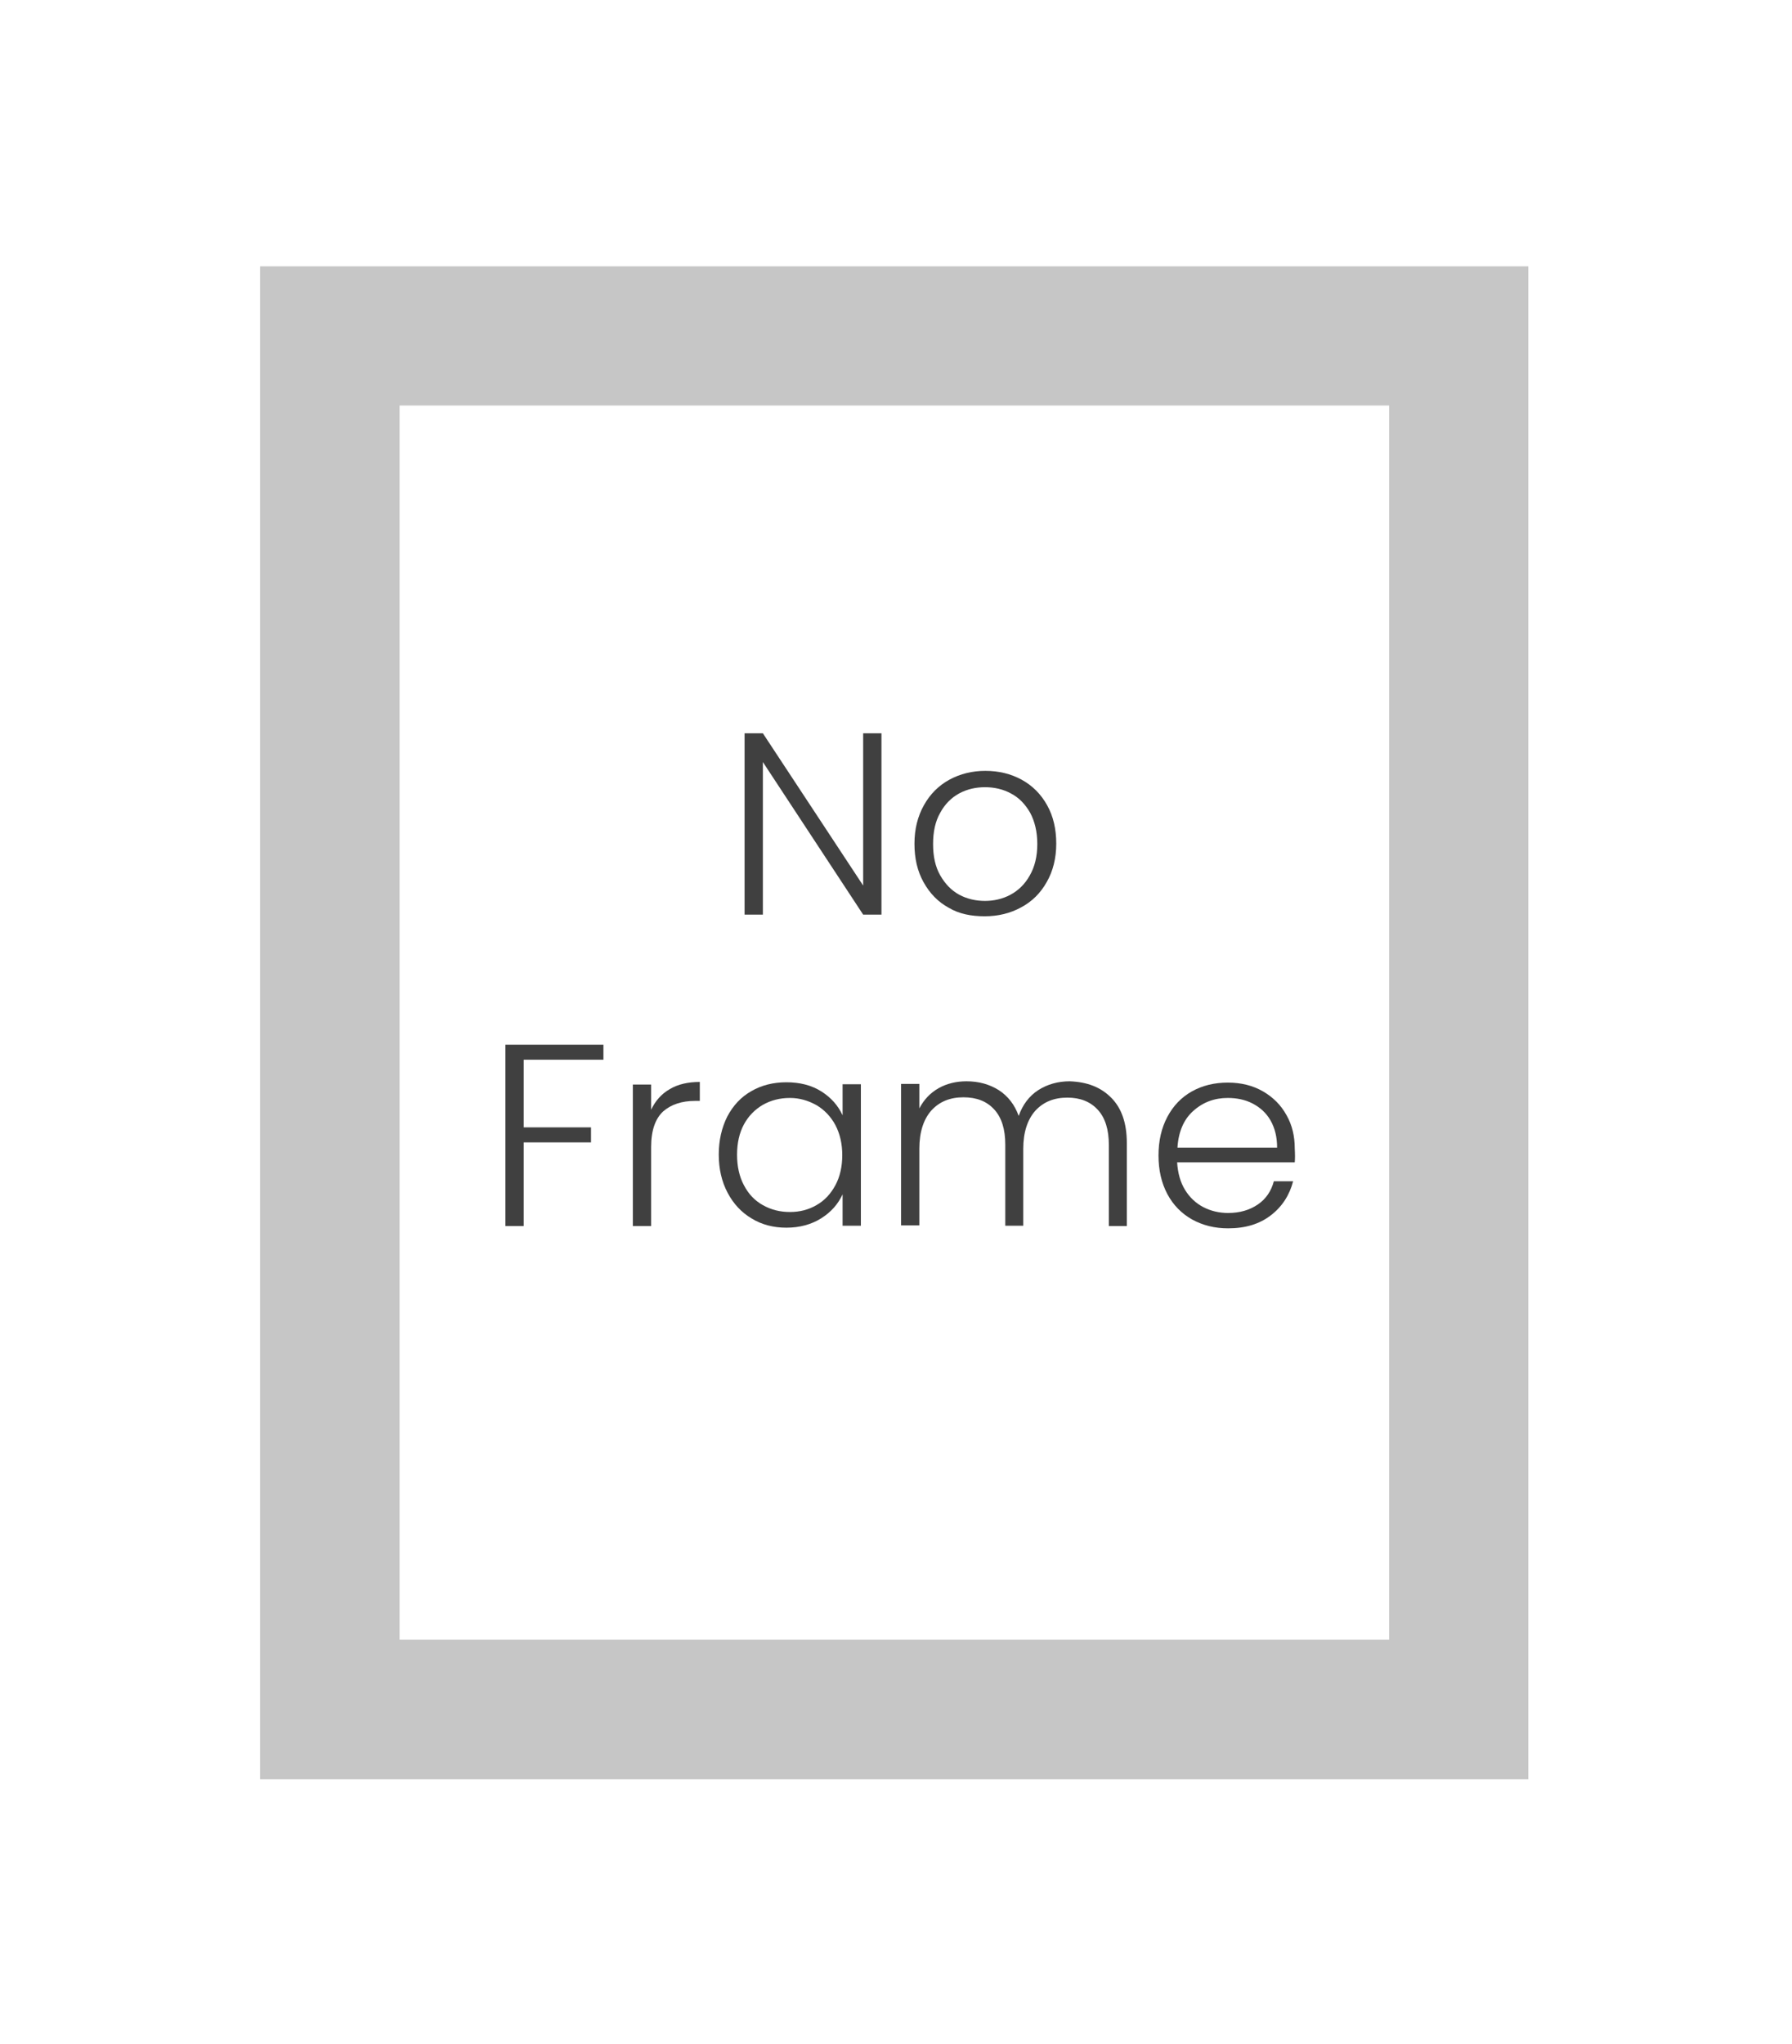 <?xml version="1.0" encoding="UTF-8"?> <svg xmlns="http://www.w3.org/2000/svg" xmlns:xlink="http://www.w3.org/1999/xlink" version="1.1" id="Layer_1" x="0px" y="0px" viewBox="0 0 548.5 625.4" style="enable-background:new 0 0 548.5 625.4;" xml:space="preserve"> <style type="text/css"> .st0{fill:#404040;} .st1{fill:#C6C6C6;} </style> <g> <g> <path class="st0" d="M269.8,279.9h-5.6l-30.7-46.7v46.7h-5.6v-55.5h5.6l30.7,46.6v-46.6h5.6V279.9z"></path> <path class="st0" d="M290.4,277.8c-3.3-1.8-5.8-4.4-7.7-7.8c-1.9-3.4-2.8-7.3-2.8-11.8c0-4.5,1-8.4,2.9-11.8 c1.9-3.4,4.5-6,7.8-7.8c3.3-1.8,7-2.7,11-2.7c4.1,0,7.8,0.9,11.1,2.7c3.3,1.8,5.9,4.4,7.8,7.8c1.9,3.4,2.8,7.3,2.8,11.8 c0,4.4-1,8.4-2.9,11.7c-1.9,3.4-4.5,6-7.9,7.8c-3.3,1.8-7,2.7-11.1,2.7S293.6,279.7,290.4,277.8z M309.3,273.8 c2.4-1.3,4.4-3.2,5.9-5.9c1.5-2.6,2.3-5.8,2.3-9.6c0-3.8-0.8-7-2.2-9.6c-1.5-2.6-3.4-4.6-5.9-5.9c-2.4-1.3-5.1-1.9-7.9-1.9 c-2.8,0-5.5,0.6-7.9,1.9c-2.4,1.3-4.4,3.3-5.8,5.9c-1.5,2.6-2.2,5.8-2.2,9.6c0,3.8,0.7,7,2.2,9.6c1.5,2.6,3.4,4.6,5.8,5.9 c2.4,1.3,5.1,1.9,7.9,1.9C304.2,275.7,306.9,275.1,309.3,273.8z"></path> <path class="st0" d="M184.7,319.7v4.6h-24.4V345h20.6v4.6h-20.6v25.6h-5.6v-55.5H184.7z"></path> <path class="st0" d="M205,333.3c2.5-1.5,5.6-2.2,9.2-2.2v5.8h-1.5c-4,0-7.3,1.1-9.7,3.2c-2.4,2.2-3.7,5.8-3.7,10.9v24.2h-5.6 v-43.3h5.6v7.7C200.6,336.9,202.4,334.8,205,333.3z"></path> <path class="st0" d="M222.6,341.7c1.8-3.4,4.2-6,7.4-7.8c3.1-1.8,6.7-2.7,10.7-2.7c4.1,0,7.7,0.9,10.7,2.8c3,1.9,5.1,4.3,6.5,7.3 v-9.5h5.6v43.3h-5.6v-9.6c-1.4,3-3.5,5.4-6.5,7.3s-6.6,2.9-10.7,2.9c-3.9,0-7.5-0.9-10.6-2.8c-3.2-1.9-5.6-4.5-7.4-7.9 c-1.8-3.4-2.7-7.3-2.7-11.7C220,349,220.9,345.1,222.6,341.7z M255.7,344.3c-1.4-2.6-3.4-4.7-5.8-6.1c-2.5-1.4-5.2-2.2-8.1-2.2 c-3.1,0-5.8,0.7-8.3,2.1c-2.4,1.4-4.4,3.4-5.8,6c-1.4,2.6-2.1,5.7-2.1,9.3c0,3.5,0.7,6.7,2.1,9.3c1.4,2.7,3.3,4.7,5.8,6.1 s5.2,2.1,8.3,2.1c3,0,5.7-0.7,8.1-2.1c2.5-1.4,4.4-3.5,5.8-6.1c1.4-2.6,2.1-5.7,2.1-9.2C257.8,350,257.1,347,255.7,344.3z"></path> <path class="st0" d="M340.1,335.9c3.2,3.2,4.8,7.8,4.8,13.9v25.4h-5.5v-24.8c0-4.7-1.1-8.3-3.4-10.8c-2.3-2.5-5.4-3.7-9.3-3.7 c-4.1,0-7.3,1.3-9.8,4c-2.4,2.7-3.7,6.6-3.7,11.7v23.5h-5.5v-24.8c0-4.7-1.1-8.3-3.4-10.8c-2.3-2.5-5.4-3.7-9.4-3.7 c-4.1,0-7.3,1.3-9.8,4c-2.4,2.7-3.7,6.6-3.7,11.7v23.5h-5.6v-43.3h5.6v7.5c1.4-2.7,3.3-4.7,5.9-6.2c2.5-1.4,5.4-2.1,8.5-2.1 c3.8,0,7,0.9,9.9,2.7c2.8,1.8,4.9,4.5,6.1,7.9c1.2-3.4,3.2-6.1,6-7.9c2.8-1.8,6.1-2.7,9.6-2.7 C332.8,331.1,336.9,332.7,340.1,335.9z"></path> <path class="st0" d="M396.3,355.7h-36c0.2,3.3,1,6.1,2.4,8.4c1.4,2.3,3.3,4.1,5.6,5.3c2.3,1.2,4.9,1.8,7.6,1.8 c3.6,0,6.6-0.9,9.1-2.6c2.5-1.7,4.1-4.1,4.9-7.1h5.9c-1.1,4.2-3.3,7.7-6.8,10.4c-3.5,2.7-7.8,4-13.1,4c-4.1,0-7.7-0.9-11-2.7 c-3.2-1.8-5.8-4.4-7.6-7.8c-1.8-3.4-2.7-7.3-2.7-11.8c0-4.5,0.9-8.4,2.7-11.8c1.8-3.4,4.3-6,7.5-7.8c3.2-1.8,6.9-2.7,11-2.7 c4.1,0,7.7,0.9,10.8,2.7c3.1,1.8,5.5,4.2,7.2,7.3c1.7,3,2.5,6.4,2.5,10.1C396.4,353.2,396.4,354.7,396.3,355.7z M388.9,342.9 c-1.3-2.3-3.2-4-5.5-5.2c-2.3-1.2-4.9-1.7-7.6-1.7c-4.1,0-7.6,1.3-10.6,4c-2.9,2.6-4.5,6.4-4.8,11.2h30.5 C390.9,347.9,390.2,345.2,388.9,342.9z"></path> </g> </g> <g> <path class="st1" d="M467.9,544.5H79.6v-463h388.2V544.5z M122.3,501.8h302.9V124.1H122.3V501.8z"></path> </g> </svg> 